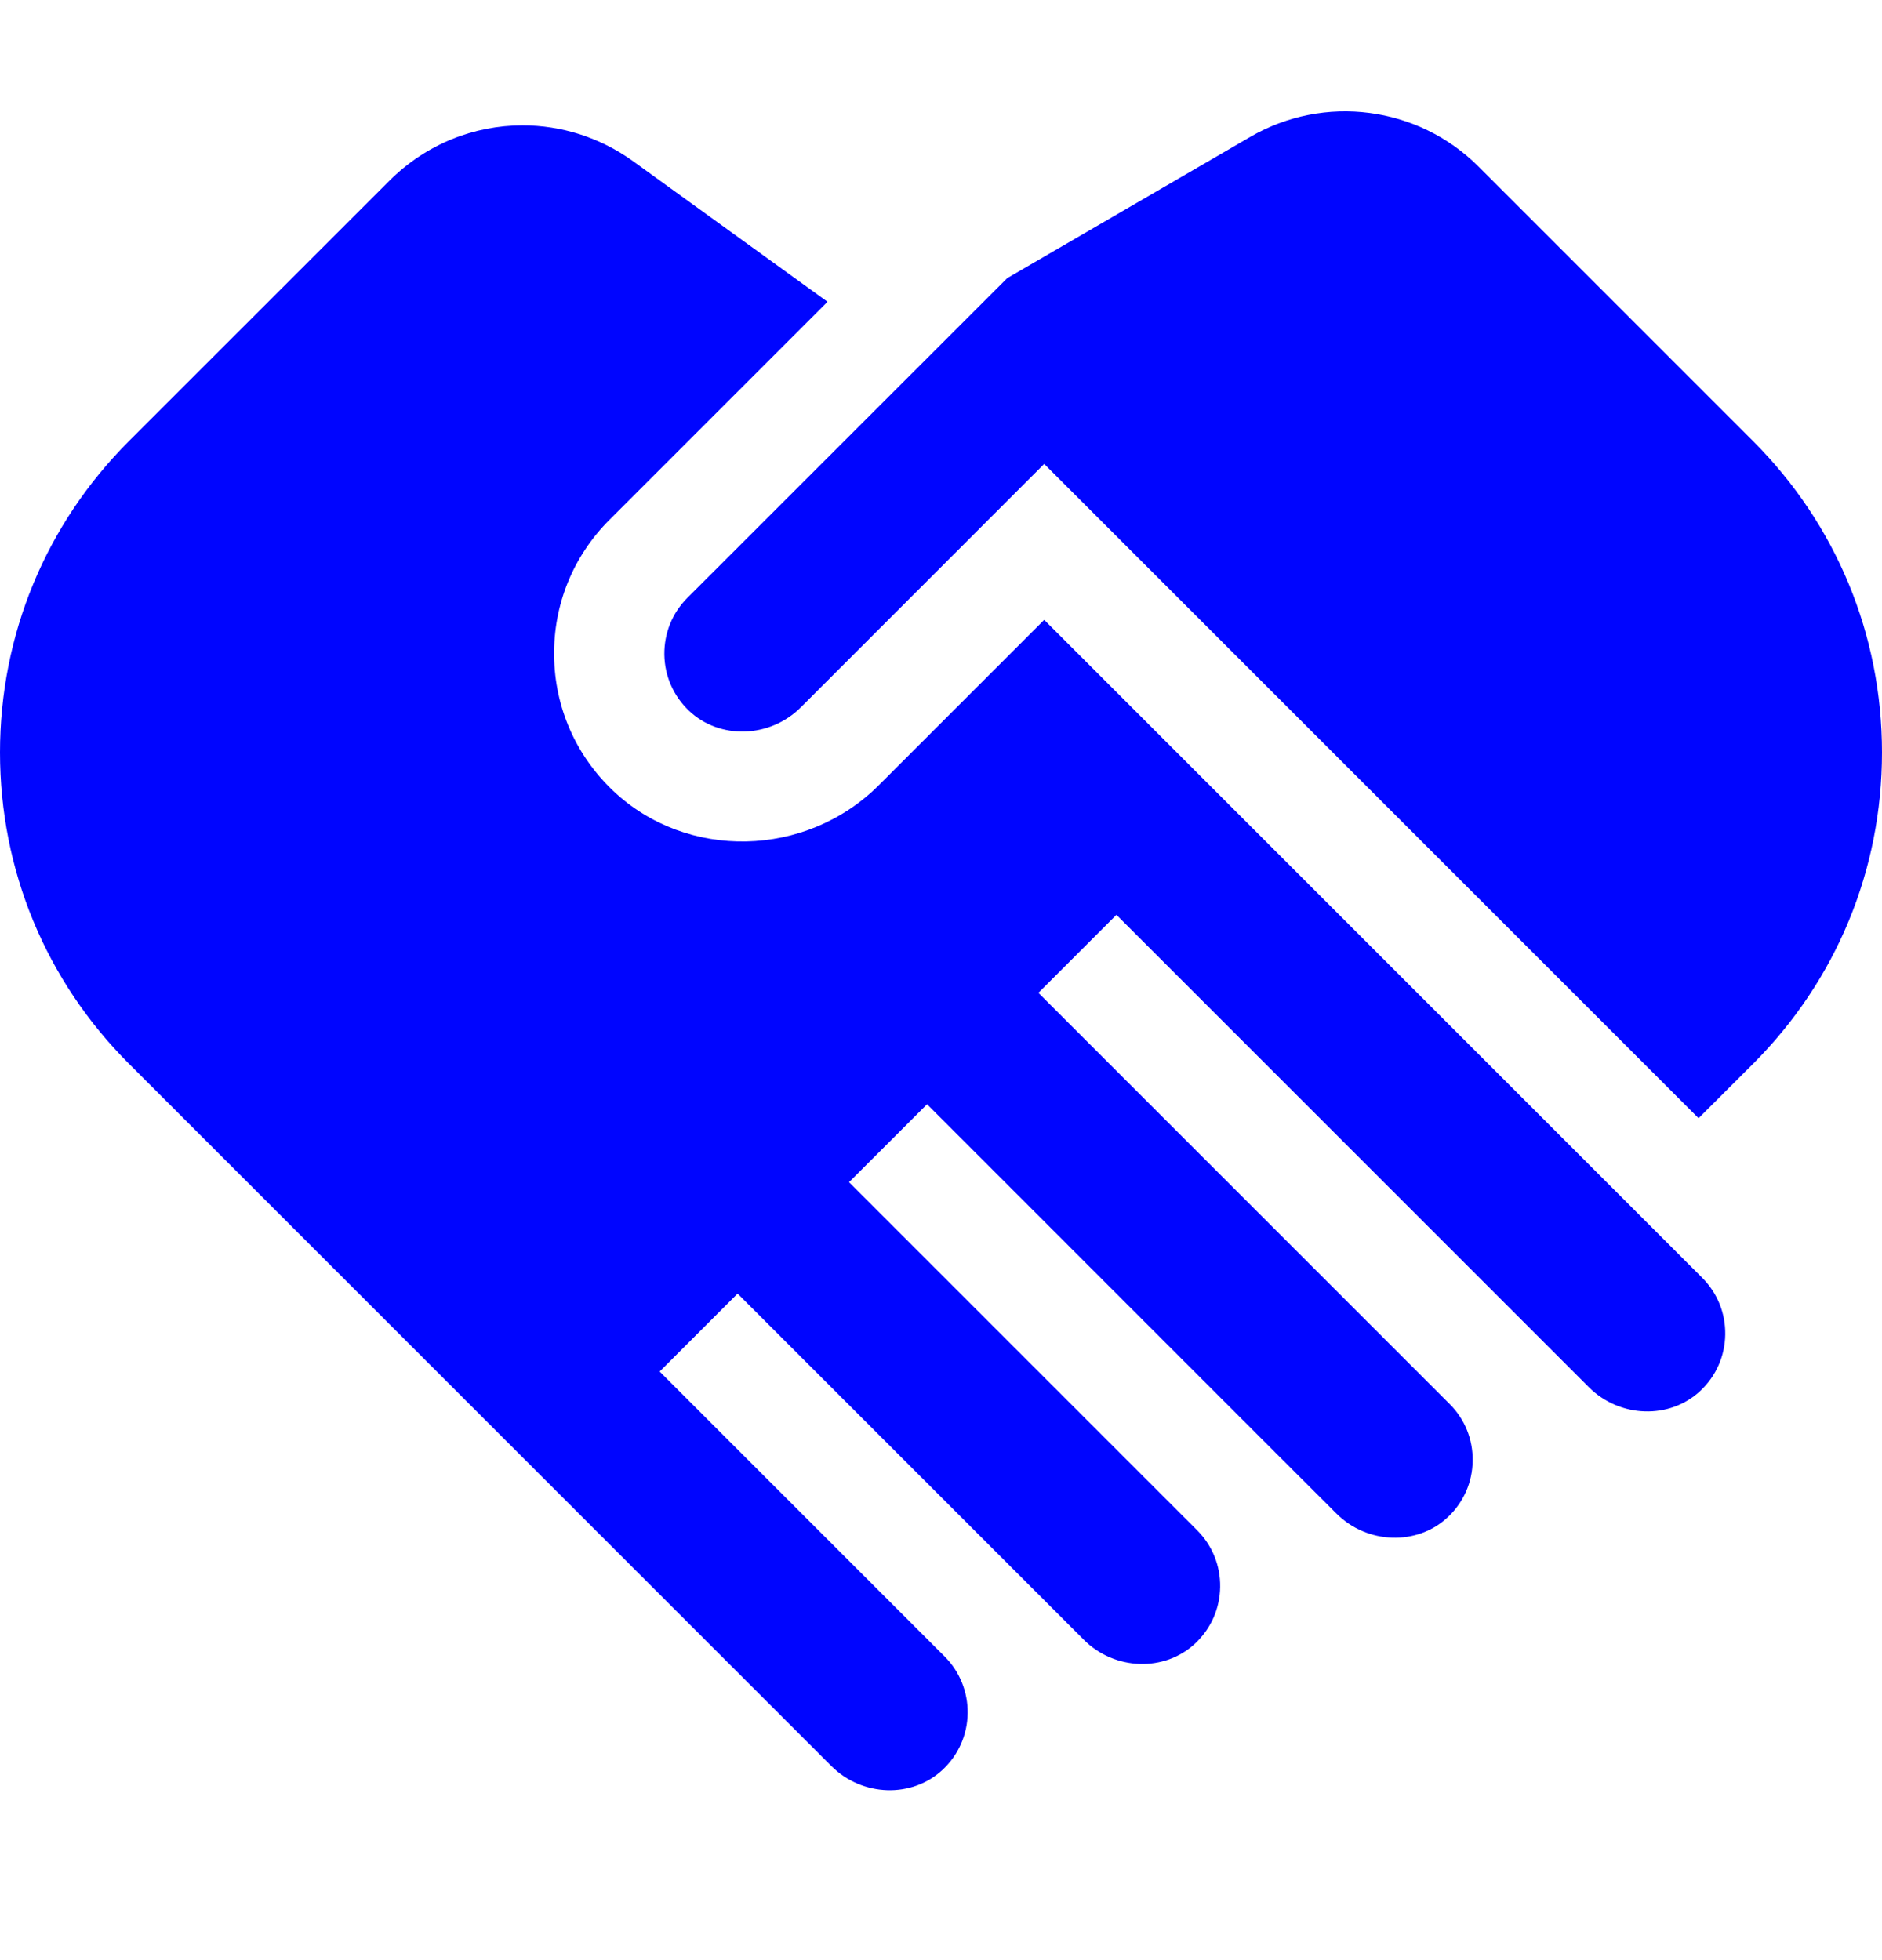 <?xml version="1.0" encoding="UTF-8"?> <svg xmlns="http://www.w3.org/2000/svg" width="24" height="25" viewBox="0 0 24 25" fill="none"> <path d="M13.316 7.906L11.207 10.015C10.278 10.943 8.759 10.975 7.82 10.087C7.343 9.635 7.075 9.024 7.066 8.368C7.057 7.712 7.308 7.094 7.772 6.63L10.553 3.849L8.076 2.058C7.649 1.75 7.155 1.599 6.664 1.599C6.046 1.599 5.432 1.838 4.964 2.307L1.645 5.625C0.584 6.686 0 8.096 0 9.597C0 11.097 0.584 12.508 1.645 13.568L10.6 22.523C10.995 22.918 11.634 22.938 12.025 22.568C12.224 22.379 12.336 22.125 12.34 21.851C12.343 21.578 12.239 21.32 12.046 21.127L8.412 17.493L9.406 16.499L13.04 20.133L13.82 20.913C14.215 21.308 14.854 21.328 15.245 20.958C15.444 20.769 15.556 20.515 15.56 20.241C15.564 19.968 15.459 19.71 15.266 19.517L10.827 15.078L11.822 14.084L16.26 18.523L17.04 19.302C17.435 19.698 18.075 19.718 18.466 19.348C18.665 19.159 18.777 18.905 18.78 18.631C18.784 18.357 18.68 18.1 18.486 17.907L13.242 12.663L14.237 11.668L19.481 16.912L20.261 17.692C20.656 18.087 21.295 18.107 21.686 17.737C21.885 17.549 21.997 17.294 22.001 17.021C22.005 16.747 21.9 16.49 21.707 16.297L13.316 7.906Z" fill="#0005FF"></path> <path d="M22.355 5.625L18.855 2.125C18.084 1.354 16.887 1.198 15.944 1.746L12.845 3.547L8.766 7.625C8.573 7.818 8.469 8.075 8.472 8.349C8.476 8.623 8.588 8.877 8.787 9.066C9.178 9.436 9.817 9.416 10.213 9.021L13.316 5.917L21.661 14.262L22.355 13.569C23.416 12.508 24 11.097 24 9.597C24 8.097 23.416 6.686 22.355 5.625Z" fill="#0005FF"></path> </svg> 